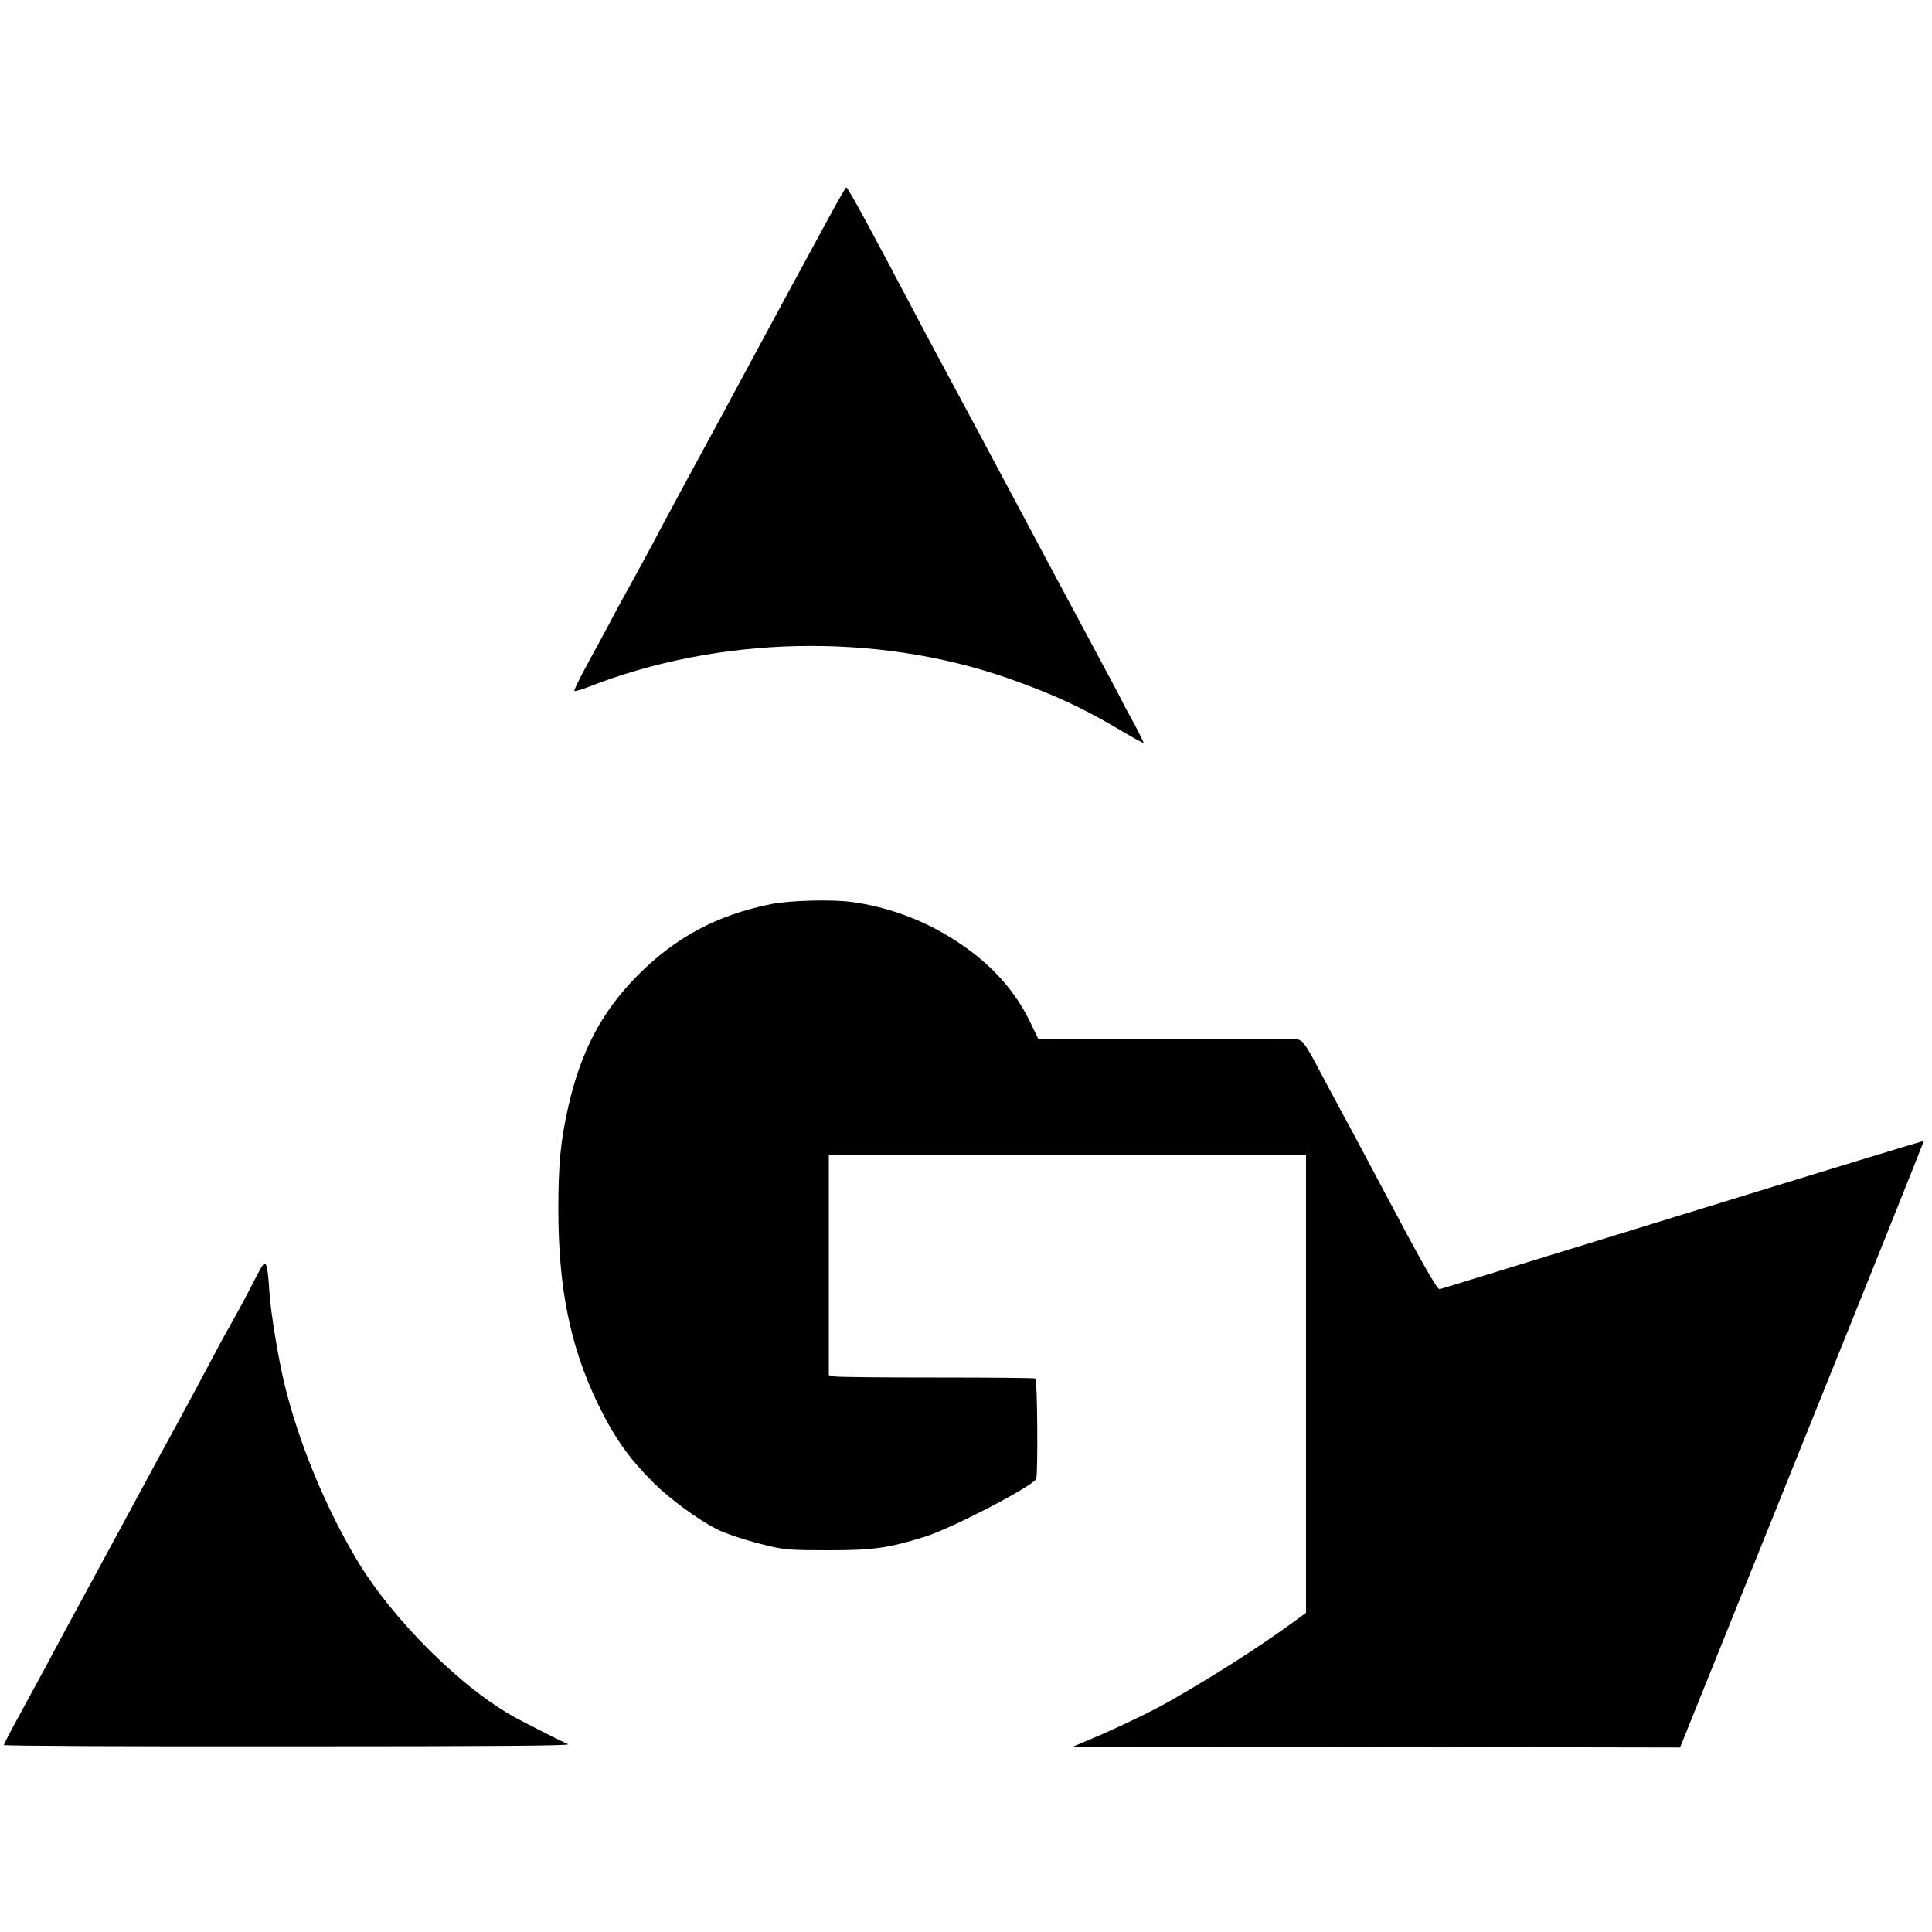 <svg height="1000pt" preserveAspectRatio="xMidYMid meet" viewBox="0 0 1000 1000" width="1000pt" xmlns="http://www.w3.org/2000/svg"><g transform="matrix(.1 0 0 -.1 0 1000)"><path d="m4276 8848c-55-101-140-258-190-350s-138-256-196-363c-98-182-200-372-365-675-37-69-104-192-147-275-44-82-102-188-128-235s-68-123-92-170c-25-47-78-145-118-218s-70-135-67-138 34 5 69 19c675 266 1486 285 2168 49 235-82 396-156 595-275 61-36 112-64 114-62 1 2-21 48-50 102-30 54-56 102-58 108-2 5-53 102-114 215-212 396-325 606-409 765-143 268-316 592-396 740-42 77-110 205-152 285-238 452-351 660-360 660-3 0-50-82-104-182z"/><path d="m3990 5320c-281-57-495-172-692-371-184-187-291-389-357-679-39-173-51-293-51-528 0-409 61-710 204-1007 85-175 161-283 290-411 82-82 227-188 324-238 48-25 162-62 272-88 84-20 120-22 310-22 231 0 308 11 497 70 138 43 545 254 576 298 10 15 7 515-4 521-4 3-236 5-514 5s-516 2-530 6l-25 6v569 569h1235 1235v-1184-1184l-67-49c-173-126-407-276-637-407-95-55-286-146-421-202l-80-34 1570-2 1571-3 632 1569c348 863 631 1570 630 1571-2 1-563-170-1248-381s-1251-385-1258-387c-14-2-95 142-302 533-57 107-144 272-195 365-51 94-116 216-146 273-29 57-62 108-74 114-11 6-21 11-22 10-2-1-303-2-670-2l-668 1-42 87c-90 188-239 341-454 464-140 80-300 135-461 158-106 16-328 10-428-10z"/><path d="m1353 3441c-6-10-31-56-54-102s-68-129-99-184c-32-55-84-152-117-215s-106-198-161-300c-56-102-141-258-189-348-216-399-284-526-353-652-40-74-106-196-145-270-40-74-105-193-144-265-39-71-71-133-71-137 0-5 663-8 1473-7 1069 0 1465 3 1447 11-36 16-173 85-260 131-282 149-650 514-837 830-163 275-301 612-372 909-31 128-69 363-76 463-10 155-17 176-42 136z"/></g></svg>